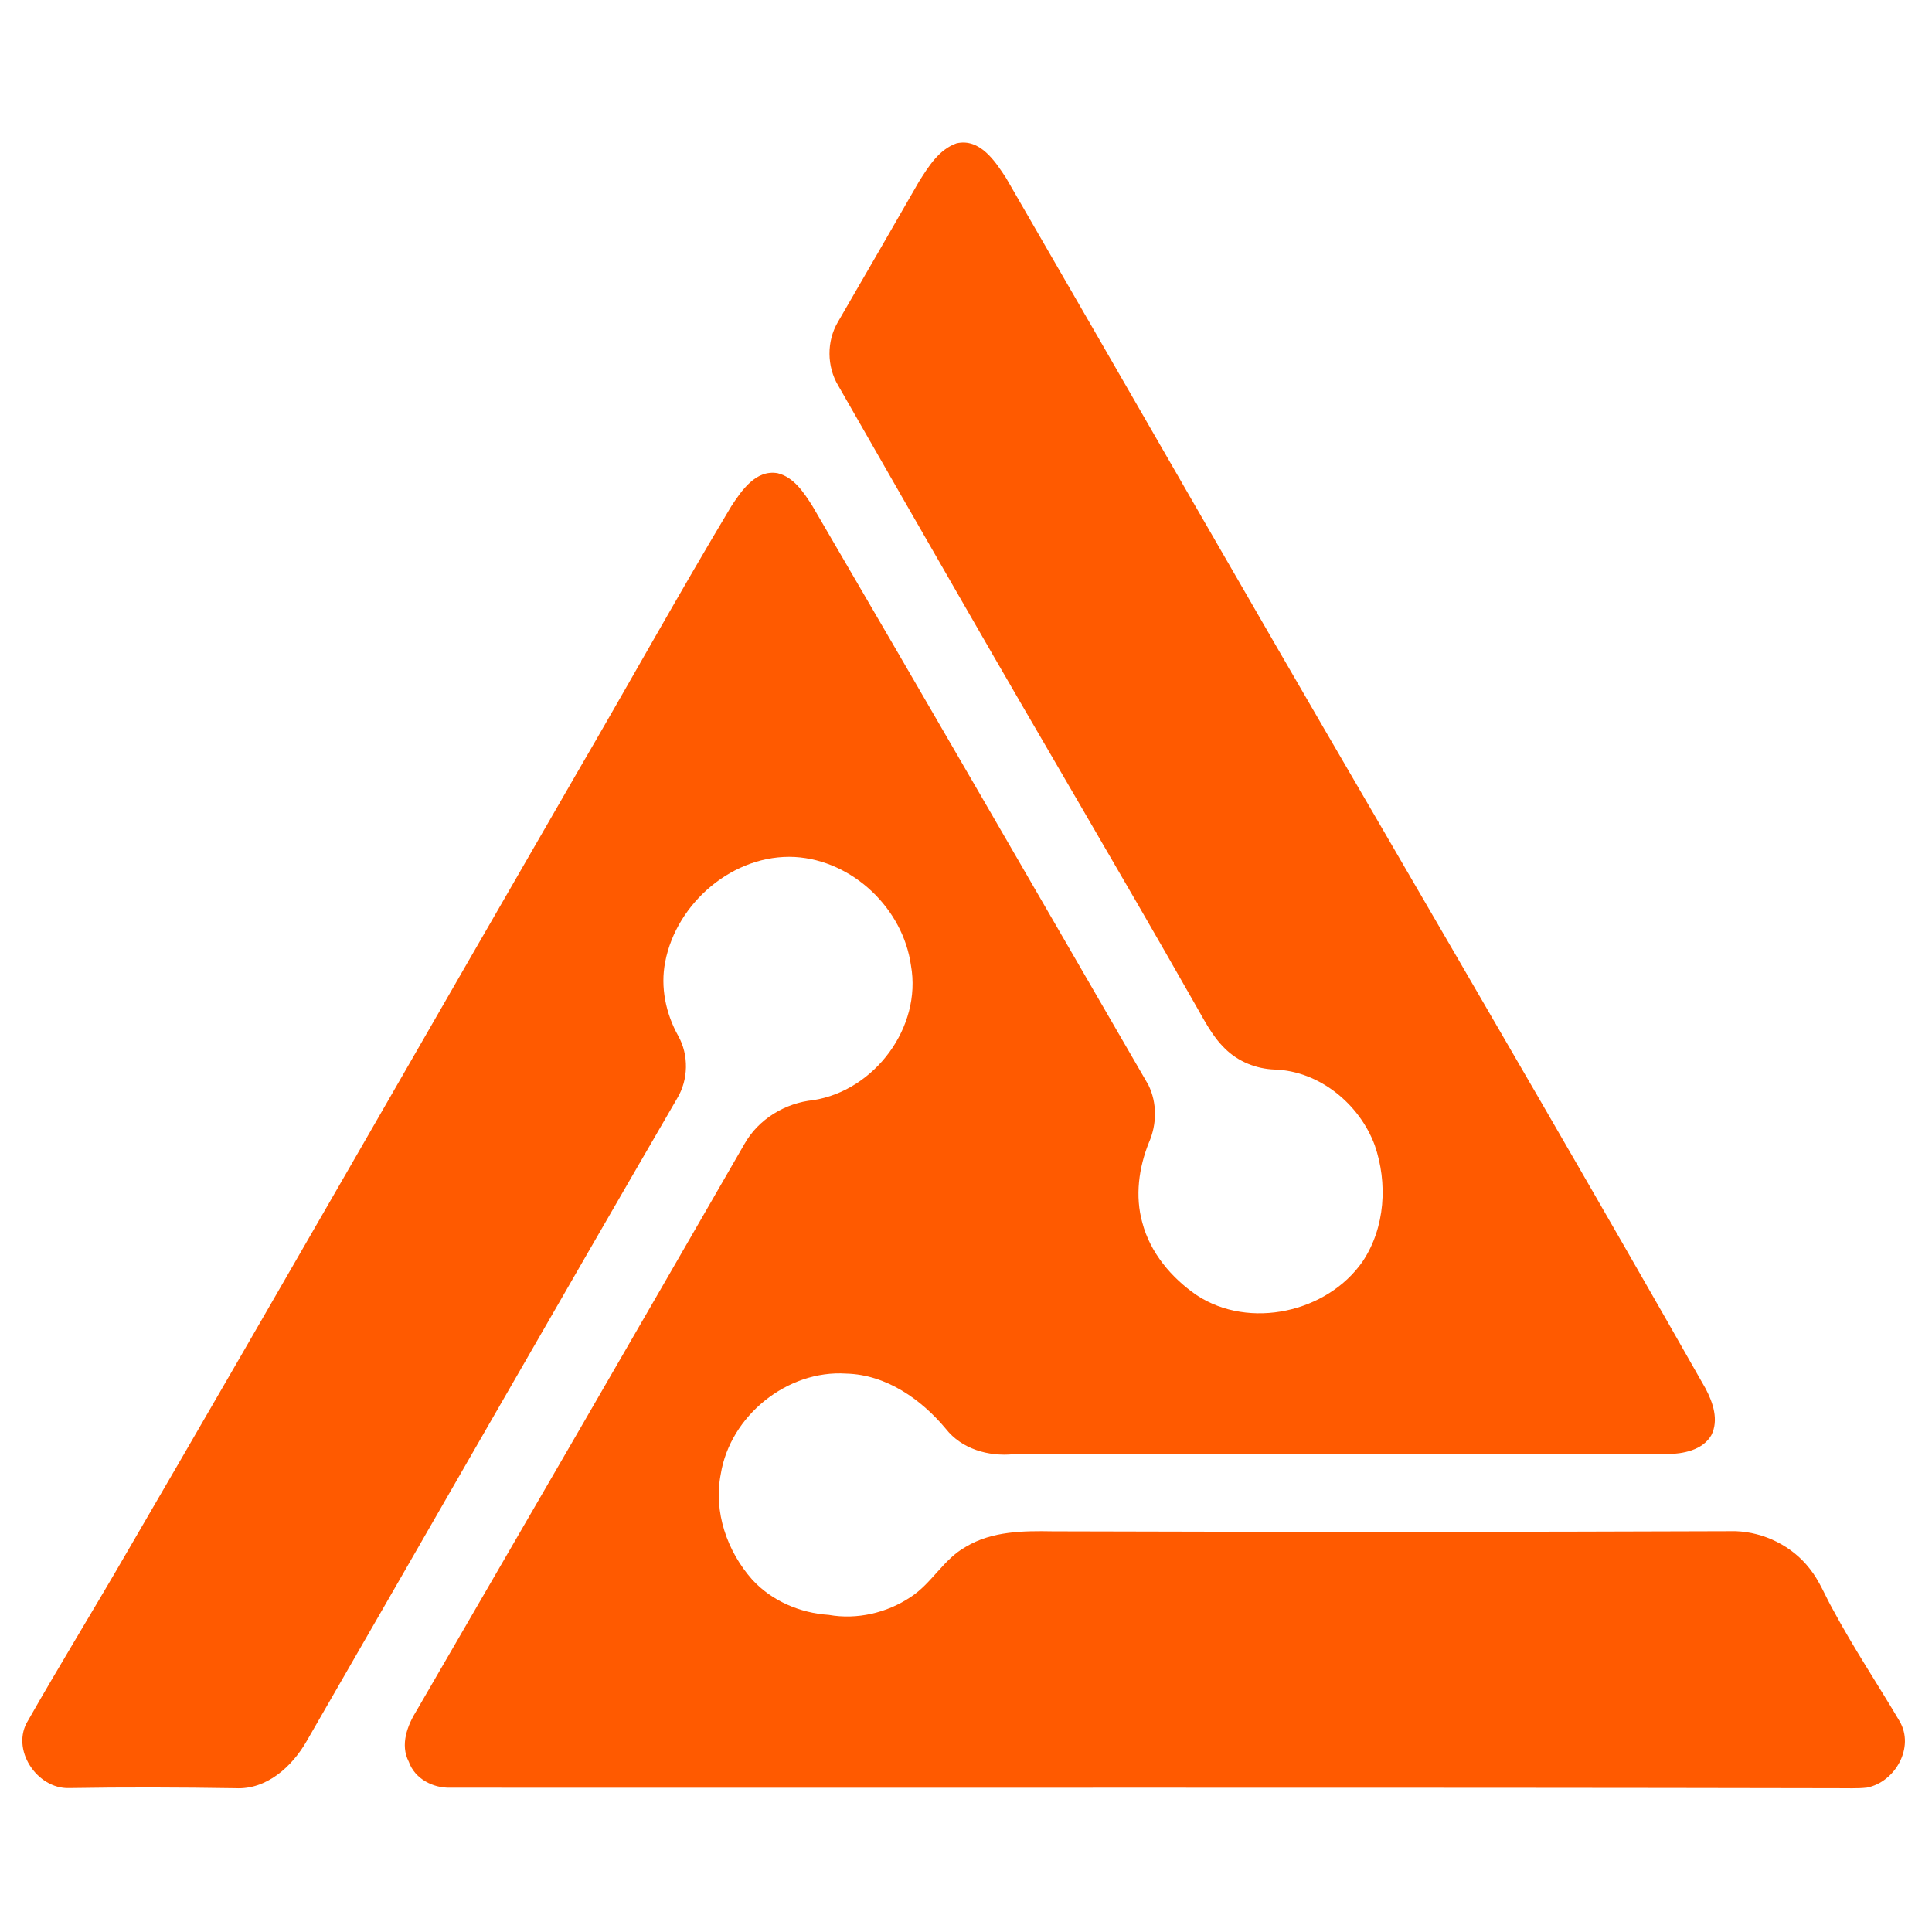 <?xml version="1.0" encoding="UTF-8"?>
<svg xmlns="http://www.w3.org/2000/svg" xmlns:xlink="http://www.w3.org/1999/xlink" width="512px" height="512px" viewBox="0 0 512 512" version="1.1">
<g id="surface1">
<path style=" stroke:none;fill-rule:nonzero;fill:rgb(100%,35.294%,0%);fill-opacity:1;" d="M 253.488 37.984 C 259.688 36.562 263.738 42.73 266.633 47.195 C 298.75 102.66 330.559 158.305 362.867 213.664 C 392.711 265.02 422.66 316.312 451.984 367.957 C 453.949 371.672 455.555 376.309 453.523 380.344 C 451.195 384.355 446.035 385.27 441.781 385.367 C 384.039 385.406 326.293 385.367 268.551 385.387 C 261.949 386.02 254.875 384.027 250.66 378.66 C 244.113 370.797 234.828 364.289 224.277 364.02 C 208.641 362.98 193.492 375.215 191.008 390.66 C 189.055 400.641 192.684 411.102 199.332 418.598 C 204.5 424.266 212.047 427.473 219.641 427.961 C 227.098 429.289 235.027 427.441 241.312 423.246 C 246.945 419.609 250.07 413.141 256 409.891 C 262.91 405.742 271.246 405.672 279.051 405.816 C 339.355 406 399.648 406 459.961 405.777 C 467.547 406.047 474.957 409.727 479.613 415.738 C 482.242 419.012 483.707 422.988 485.773 426.598 C 491.203 436.711 497.582 446.277 503.414 456.141 C 507.457 463.07 502.27 472.234 494.781 473.734 C 492.184 474.031 489.574 473.871 486.977 473.898 C 364.426 473.648 241.871 473.832 119.32 473.762 C 114.711 473.871 109.938 471.406 108.34 466.891 C 105.961 462.332 107.98 457.18 110.492 453.168 C 139.492 403.199 168.461 353.223 197.293 303.156 C 201.008 296.566 208.102 292.281 215.578 291.543 C 231.816 288.98 244.336 272.188 241.418 255.875 C 239.312 240.773 225.965 228.004 210.652 227.109 C 194.445 226.254 179.297 239.207 176.285 254.914 C 174.965 261.609 176.449 268.645 179.758 274.555 C 182.57 279.598 182.441 286.152 179.449 291.09 C 146.547 347.785 113.988 404.672 81.246 461.453 C 77.398 468.164 70.688 474.301 62.461 473.898 C 47.734 473.668 33.012 473.609 18.285 473.859 C 9.719 474.102 2.695 463.457 7.457 455.922 C 16.055 440.82 25.176 426.02 33.859 410.977 C 73.809 342.441 113.16 273.574 152.859 204.895 C 166.582 181.375 179.777 157.547 193.781 134.188 C 196.531 129.992 200.297 124.402 206.078 125.402 C 210.391 126.461 213.02 130.523 215.27 134.043 C 245.105 185.117 274.699 236.348 304.34 287.527 C 306.672 292.273 306.594 297.953 304.484 302.762 C 301.781 309.453 300.762 316.996 302.734 324.031 C 304.832 332 310.441 338.641 317.133 343.242 C 331.059 352.434 351.758 347.863 361.145 334.254 C 367.102 325.293 367.785 313.523 364.32 303.496 C 360.266 292.562 349.672 283.832 337.805 283.438 C 332.914 283.273 328.066 281.32 324.602 277.848 C 321.066 274.422 318.934 269.918 316.477 265.73 C 296.535 230.633 275.93 195.918 255.836 160.906 C 244.578 141.348 233.344 121.773 222.133 102.18 C 219.102 97.125 219.043 90.477 222.027 85.383 C 229.234 72.988 236.375 60.562 243.527 48.148 C 246.047 44.156 248.801 39.641 253.488 37.984 Z M 253.488 37.984 "/>
</g>
</svg>
